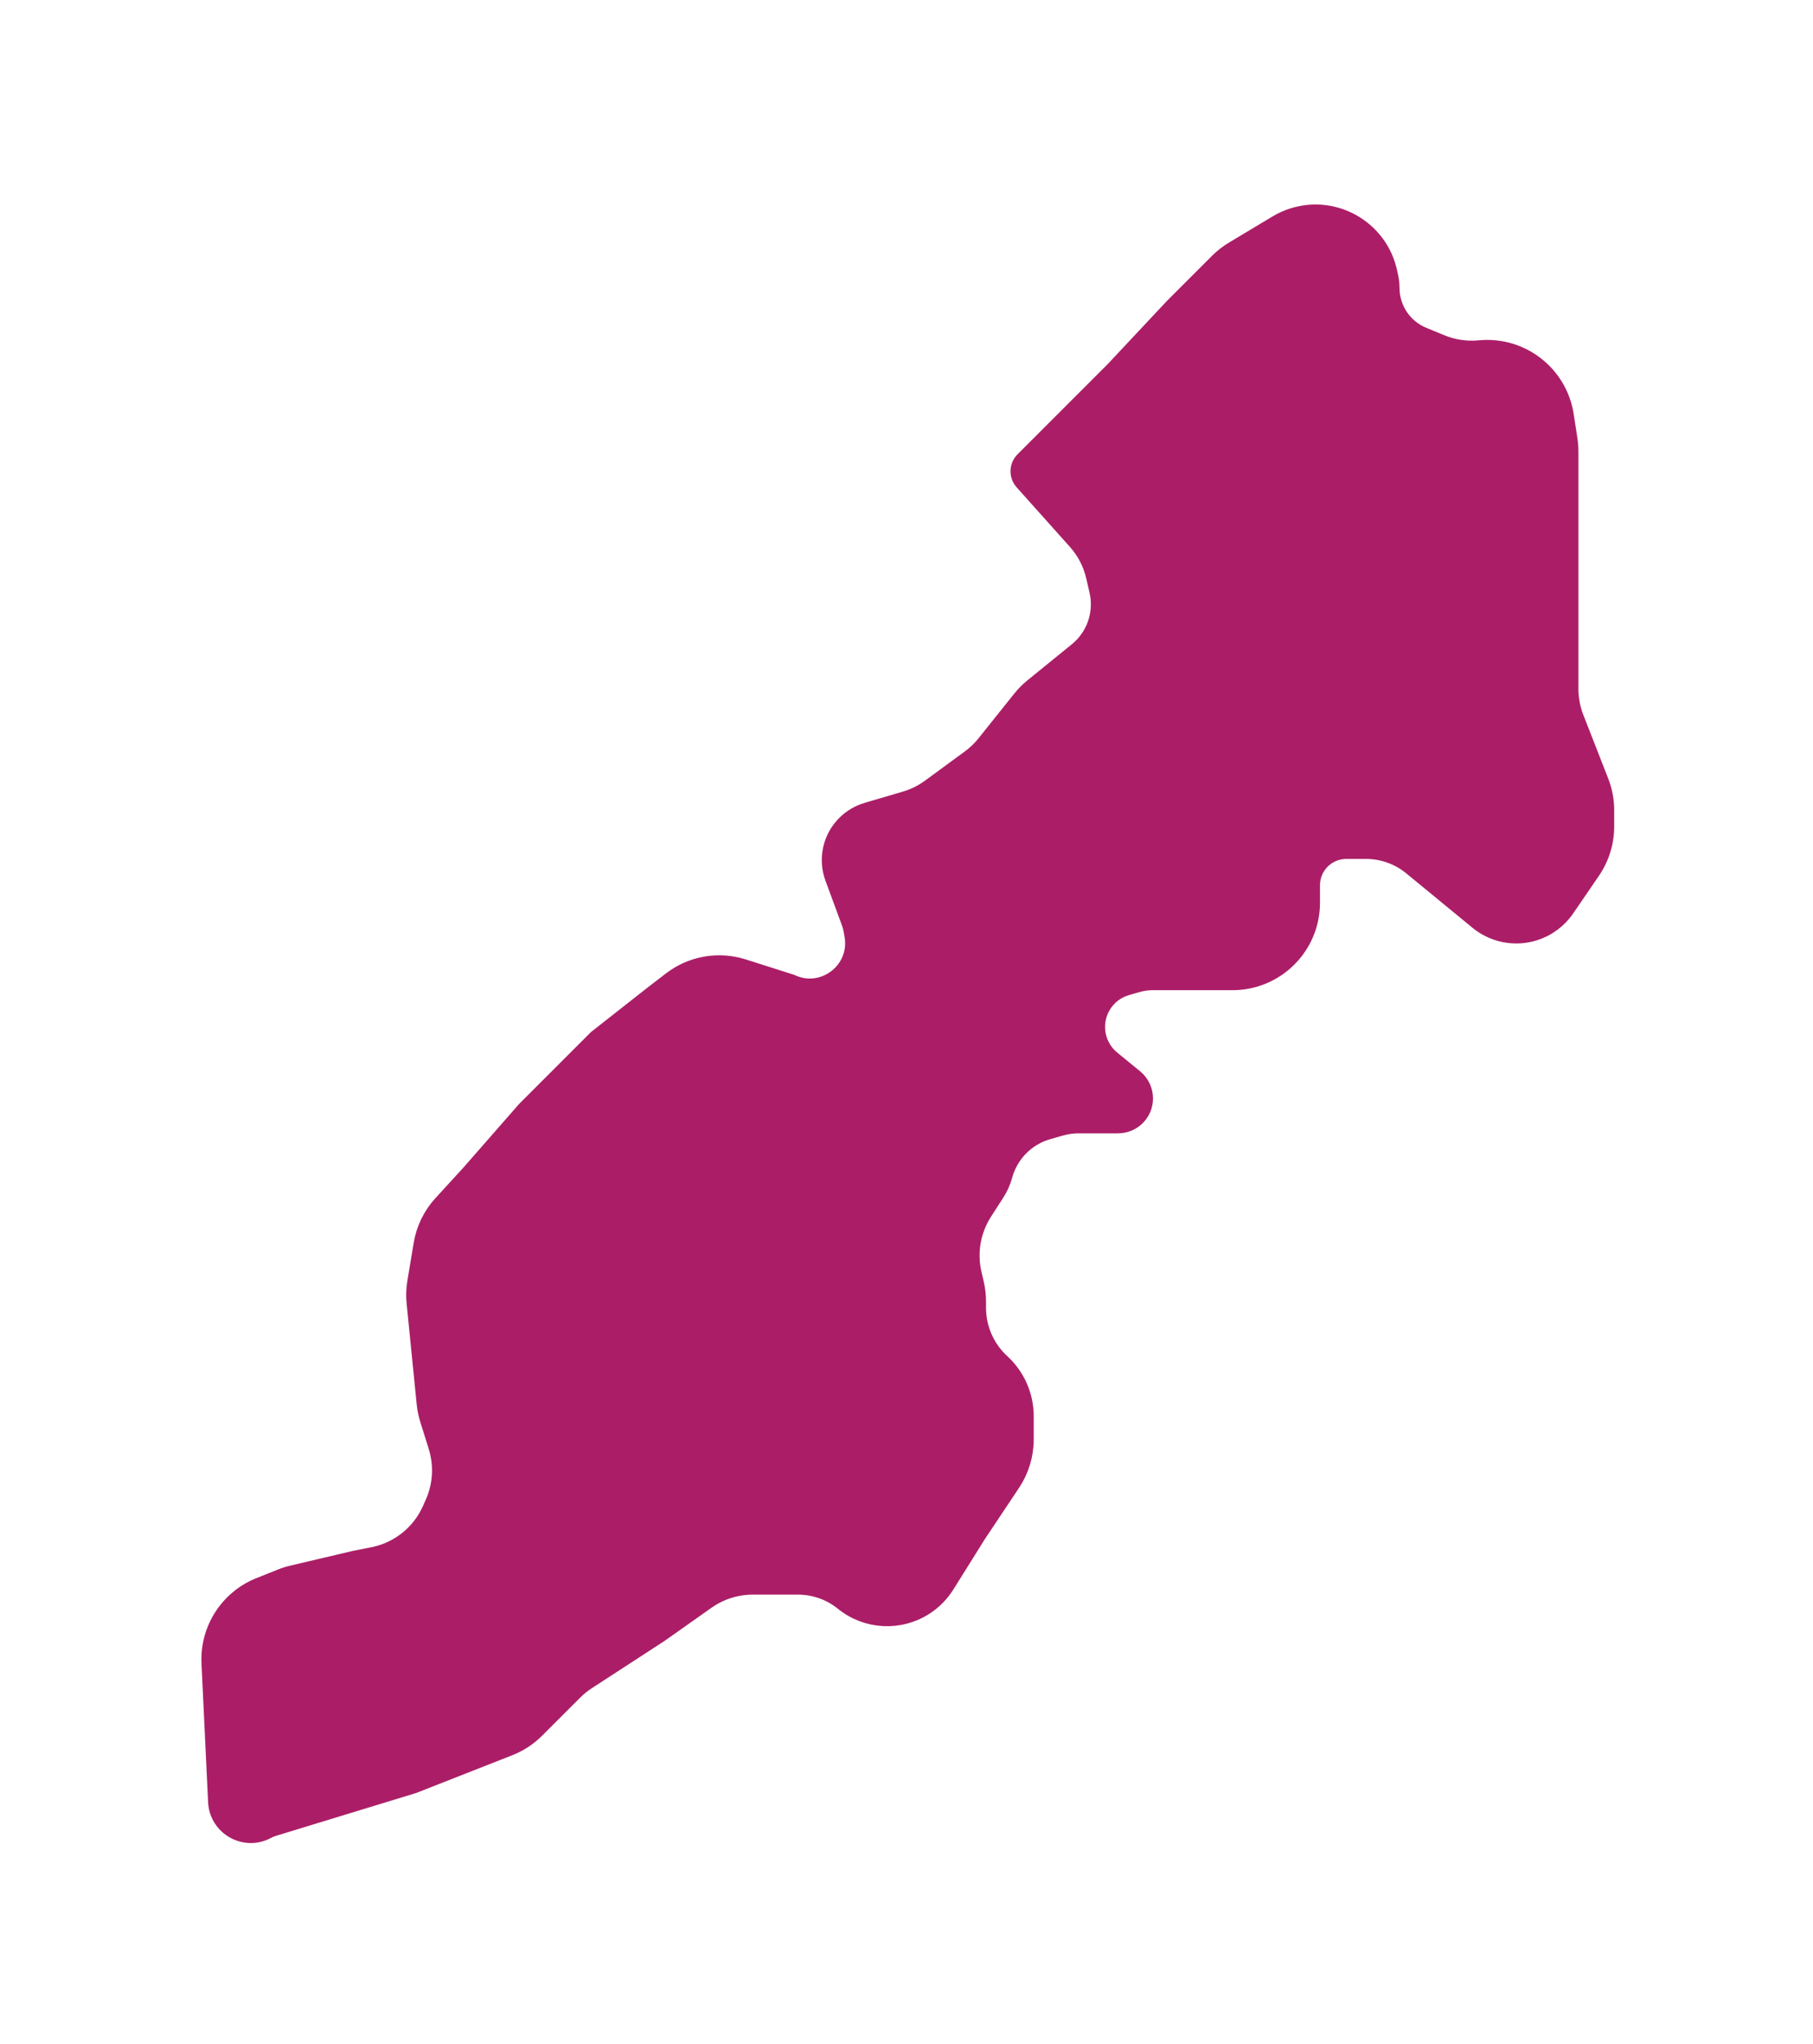 <?xml version="1.0" encoding="UTF-8"?> <svg xmlns="http://www.w3.org/2000/svg" width="228" height="257" viewBox="0 0 228 257" fill="none"> <g filter="url(#filter0_d_29_308)"> <path d="M140 42.5L128.673 53.827C127.991 54.509 127.885 55.578 128.42 56.38C128.473 56.46 128.532 56.536 128.596 56.607L135.286 64.085C136.411 65.341 137.199 66.861 137.578 68.504L137.994 70.309C138.324 71.738 138.225 73.232 137.71 74.606C137.245 75.846 136.458 76.94 135.43 77.776L129.833 82.323C129.279 82.773 128.775 83.281 128.33 83.838L123.827 89.466C123.278 90.152 122.641 90.763 121.932 91.283L116.912 94.965C115.978 95.65 114.932 96.167 113.82 96.494L109.009 97.909C107.703 98.293 106.55 99.078 105.715 100.153C104.337 101.923 103.971 104.28 104.747 106.385L106.819 112.009C106.939 112.336 107.03 112.673 107.09 113.016L107.199 113.644C107.956 117.995 103.492 121.391 99.5 119.5L93.484 117.586C90.362 116.592 86.951 117.191 84.355 119.189L82 121L75 126.5L66 135.5L59 143.5L55.505 147.313C54.196 148.74 53.331 150.517 53.012 152.426L52.219 157.186C52.074 158.058 52.045 158.946 52.133 159.825L53.398 172.485C53.466 173.16 53.602 173.826 53.804 174.473L54.875 177.901C55.6 180.221 55.456 182.725 54.469 184.945L54.102 185.771C52.784 188.737 50.108 190.878 46.925 191.515L44.5 192L36.729 193.829C36.243 193.943 35.768 194.093 35.305 194.278L32.614 195.355C28.655 196.938 26.136 200.857 26.339 205.115L27.169 222.559C27.323 225.777 30.782 227.733 33.618 226.206C33.872 226.069 34.139 225.958 34.415 225.873L52 220.5L64.06 215.762C65.339 215.26 66.502 214.498 67.474 213.526L72.258 208.742C72.751 208.249 73.295 207.808 73.879 207.428L83 201.5L88.907 197.33C90.594 196.139 92.609 195.5 94.674 195.5H100.349C102.389 195.5 104.368 196.194 105.96 197.468L106.047 197.537C109.006 199.905 113.147 200.119 116.336 198.07C117.432 197.365 118.358 196.427 119.048 195.322L123 189L127.321 182.519C128.416 180.877 129 178.946 129 176.972V174.07C129 171.476 127.912 169.002 126 167.25C124.088 165.498 123 163.024 123 160.43V159.639C123 158.882 122.914 158.128 122.744 157.39L122.448 156.109C121.842 153.482 122.322 150.721 123.78 148.453L125.339 146.028C125.777 145.347 126.108 144.602 126.322 143.821C127.053 141.139 129.133 139.033 131.807 138.27L133.378 137.821C134.122 137.608 134.893 137.5 135.667 137.5H140.608C142.481 137.5 144 135.981 144 134.108C144 133.09 143.543 132.126 142.756 131.482L139.866 129.117C138.98 128.393 138.36 127.395 138.103 126.281C137.485 123.602 139.074 120.907 141.718 120.152L143.1 119.757C143.697 119.587 144.315 119.5 144.936 119.5H155C160.523 119.5 165 115.023 165 109.5V107.303C165 106.453 165.251 105.623 165.723 104.916C166.521 103.719 167.864 103 169.303 103H171.793C173.867 103 175.876 103.719 177.478 105.035L185.815 111.884C187.804 113.518 190.479 114.045 192.939 113.288C194.597 112.778 196.033 111.72 197.013 110.289L200.253 105.553C201.391 103.89 202 101.922 202 99.906V97.887C202 96.64 201.767 95.404 201.312 94.243L198.188 86.257C197.733 85.096 197.5 83.86 197.5 82.613V69V52.765C197.5 52.256 197.461 51.747 197.384 51.244L196.918 48.219C196.12 43.027 191.439 39.338 186.204 39.775L185.906 39.8C184.325 39.931 182.735 39.685 181.268 39.081L178.984 38.141C176.573 37.148 175 34.798 175 32.191C175 31.732 174.951 31.273 174.853 30.825L174.717 30.197C173.528 24.727 167.89 21.467 162.556 23.164C161.854 23.387 161.181 23.691 160.55 24.07L155.056 27.367C154.355 27.787 153.708 28.292 153.13 28.87L147.5 34.5L140 42.5Z" fill="#AB1E67"></path> <path d="M140 42.5L128.673 53.827C127.991 54.509 127.885 55.578 128.42 56.38C128.473 56.46 128.532 56.536 128.596 56.607L135.286 64.085C136.411 65.341 137.199 66.861 137.578 68.504L137.994 70.309C138.324 71.738 138.225 73.232 137.71 74.606C137.245 75.846 136.458 76.94 135.43 77.776L129.833 82.323C129.279 82.773 128.775 83.281 128.33 83.838L123.827 89.466C123.278 90.152 122.641 90.763 121.932 91.283L116.912 94.965C115.978 95.65 114.932 96.167 113.82 96.494L109.009 97.909C107.703 98.293 106.55 99.078 105.715 100.153C104.337 101.923 103.971 104.28 104.747 106.385L106.819 112.009C106.939 112.336 107.03 112.673 107.09 113.016L107.199 113.644C107.956 117.995 103.492 121.391 99.5 119.5L93.484 117.586C90.362 116.592 86.951 117.191 84.355 119.189L82 121L75 126.5L66 135.5L59 143.5L55.505 147.313C54.196 148.74 53.331 150.517 53.012 152.426L52.219 157.186C52.074 158.058 52.045 158.946 52.133 159.825L53.398 172.485C53.466 173.16 53.602 173.826 53.804 174.473L54.875 177.901C55.6 180.221 55.456 182.725 54.469 184.945L54.102 185.771C52.784 188.737 50.108 190.878 46.925 191.515L44.5 192L36.729 193.829C36.243 193.943 35.768 194.093 35.305 194.278L32.614 195.355C28.655 196.938 26.136 200.857 26.339 205.115L27.169 222.559C27.323 225.777 30.782 227.733 33.618 226.206C33.872 226.069 34.139 225.958 34.415 225.873L52 220.5L64.06 215.762C65.339 215.26 66.502 214.498 67.474 213.526L72.258 208.742C72.751 208.249 73.295 207.808 73.879 207.428L83 201.5L88.907 197.33C90.594 196.139 92.609 195.5 94.674 195.5H100.349C102.389 195.5 104.368 196.194 105.96 197.468L106.047 197.537C109.006 199.905 113.147 200.119 116.336 198.07C117.432 197.365 118.358 196.427 119.048 195.322L123 189L127.321 182.519C128.416 180.877 129 178.946 129 176.972V174.07C129 171.476 127.912 169.002 126 167.25C124.088 165.498 123 163.024 123 160.43V159.639C123 158.882 122.914 158.128 122.744 157.39L122.448 156.109C121.842 153.482 122.322 150.721 123.78 148.453L125.339 146.028C125.777 145.347 126.108 144.602 126.322 143.821C127.053 141.139 129.133 139.033 131.807 138.27L133.378 137.821C134.122 137.608 134.893 137.5 135.667 137.5H140.608C142.481 137.5 144 135.981 144 134.108C144 133.09 143.543 132.126 142.756 131.482L139.866 129.117C138.98 128.393 138.36 127.395 138.103 126.281C137.485 123.602 139.074 120.907 141.718 120.152L143.1 119.757C143.697 119.587 144.315 119.5 144.936 119.5H155C160.523 119.5 165 115.023 165 109.5V107.303C165 106.453 165.251 105.623 165.723 104.916C166.521 103.719 167.864 103 169.303 103H171.793C173.867 103 175.876 103.719 177.478 105.035L185.815 111.884C187.804 113.518 190.479 114.045 192.939 113.288C194.597 112.778 196.033 111.72 197.013 110.289L200.253 105.553C201.391 103.89 202 101.922 202 99.906V97.887C202 96.64 201.767 95.404 201.312 94.243L198.188 86.257C197.733 85.096 197.5 83.86 197.5 82.613V69V52.765C197.5 52.256 197.461 51.747 197.384 51.244L196.918 48.219C196.12 43.027 191.439 39.338 186.204 39.775L185.906 39.8C184.325 39.931 182.735 39.685 181.268 39.081L178.984 38.141C176.573 37.148 175 34.798 175 32.191C175 31.732 174.951 31.273 174.853 30.825L174.717 30.197C173.528 24.727 167.89 21.467 162.556 23.164C161.854 23.387 161.181 23.691 160.55 24.07L155.056 27.367C154.355 27.787 153.708 28.292 153.13 28.87L147.5 34.5L140 42.5Z" stroke="#AB1E67" stroke-width="2"></path> </g> <defs> <filter id="filter0_d_29_308" x="0.328" y="0.713" width="227.672" height="256.022" filterUnits="userSpaceOnUse" color-interpolation-filters="sRGB"> <feFlood flood-opacity="0" result="BackgroundImageFix"></feFlood> <feColorMatrix in="SourceAlpha" type="matrix" values="0 0 0 0 0 0 0 0 0 0 0 0 0 0 0 0 0 0 127 0" result="hardAlpha"></feColorMatrix> <feOffset dy="4"></feOffset> <feGaussianBlur stdDeviation="12.5"></feGaussianBlur> <feComposite in2="hardAlpha" operator="out"></feComposite> <feColorMatrix type="matrix" values="0 0 0 0 0 0 0 0 0 0 0 0 0 0 0 0 0 0 0.25 0"></feColorMatrix> <feBlend mode="normal" in2="BackgroundImageFix" result="effect1_dropShadow_29_308"></feBlend> <feBlend mode="normal" in="SourceGraphic" in2="effect1_dropShadow_29_308" result="shape"></feBlend> </filter> </defs> </svg> 